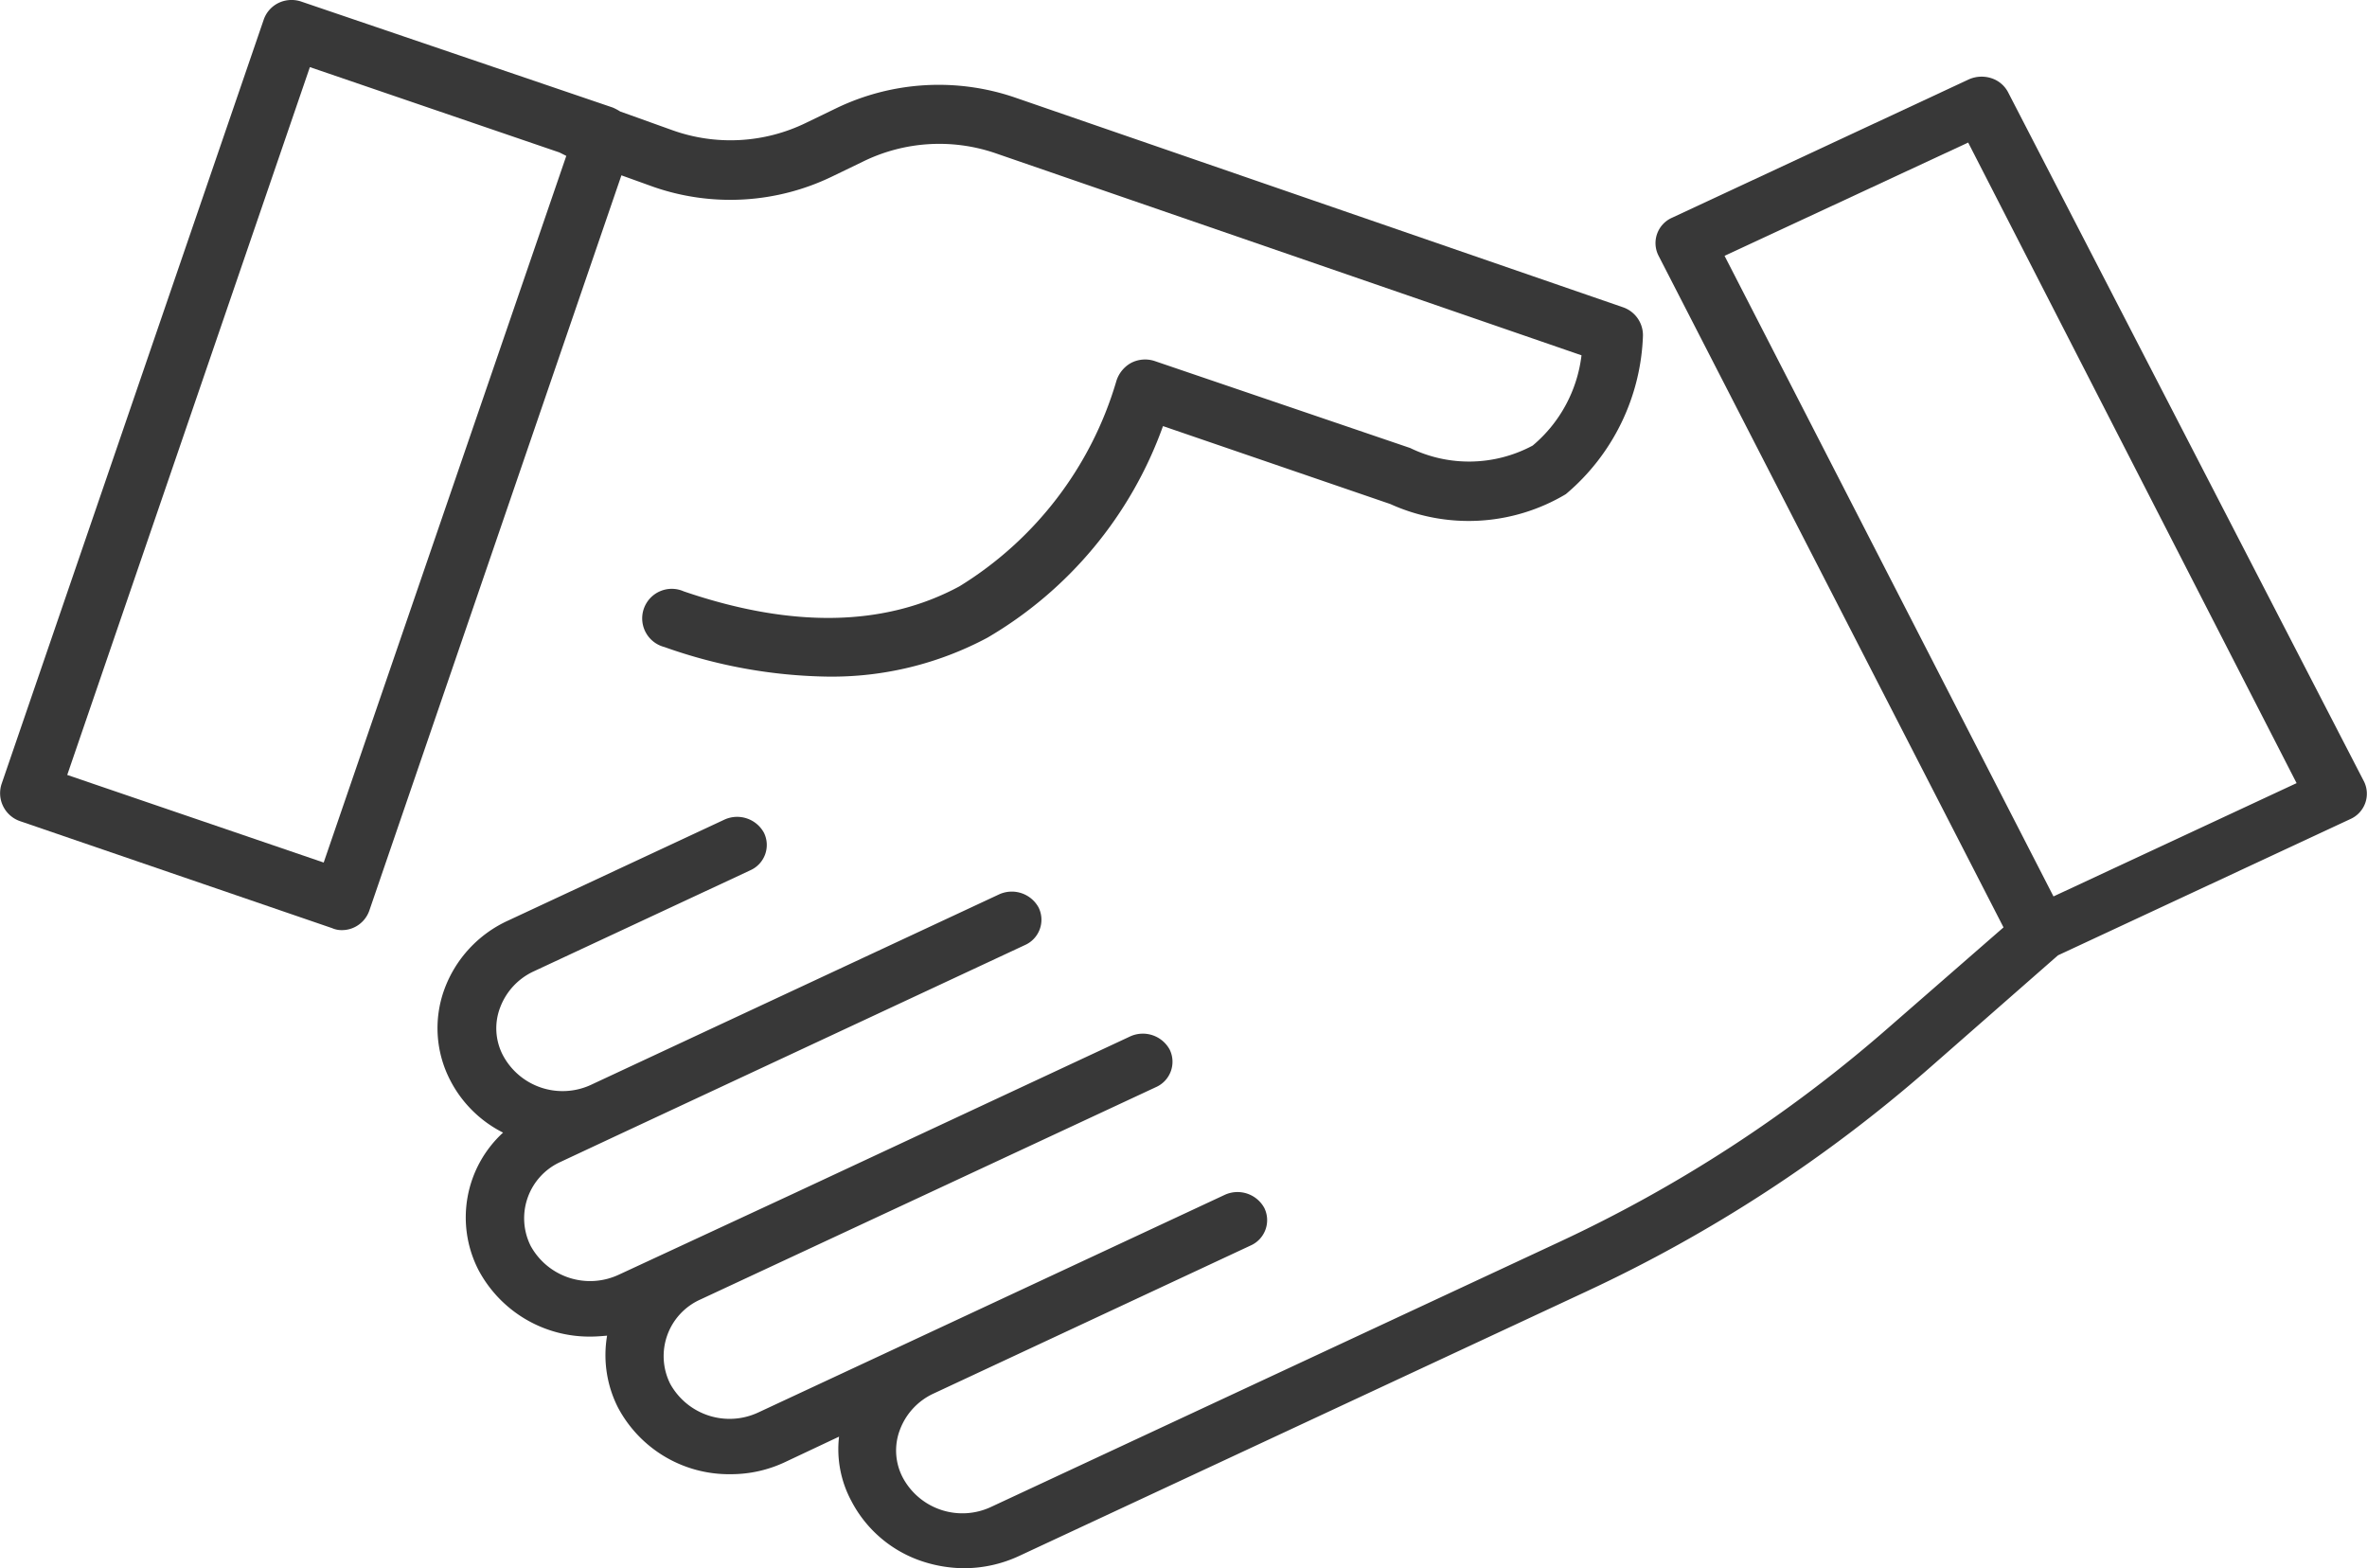 <svg xmlns="http://www.w3.org/2000/svg" width="56.043" height="37.134" viewBox="0 0 56.043 37.134">
  <g id="handshake" transform="translate(0 -84.953)">
    <g id="Group_761" data-name="Group 761" transform="translate(0 84.952)">
      <g id="Group_760" data-name="Group 760" transform="translate(0 0)">
        <path id="Path_811" data-name="Path 811" d="M38.428,92.228,24.009,87.254a5.584,5.584,0,0,0-4.2.257l-.724.35a4.081,4.081,0,0,1-3.164.175l-1.238-.444a1.275,1.275,0,0,0-.175-.093l-7.379-2.51a.713.713,0,0,0-.537.035.691.691,0,0,0-.35.4L.04,103.506a.7.7,0,0,0,.432.887l7.391,2.534a.556.556,0,0,0,.234.047.681.681,0,0,0,.3-.07.691.691,0,0,0,.35-.4l5.966-17.4.747.269a5.539,5.539,0,0,0,4.25-.245l.724-.35a4.1,4.1,0,0,1,3.129-.2l13.882,4.787a3.3,3.3,0,0,1-1.156,2.137,3.188,3.188,0,0,1-2.9.058L27.337,93.5a.721.721,0,0,0-.56.047.74.74,0,0,0-.35.444,8.523,8.523,0,0,1-3.713,4.845c-1.775.957-3.97.992-6.527.117a.7.7,0,1,0-.455,1.319,12,12,0,0,0,3.865.7,7.819,7.819,0,0,0,3.783-.922,9.522,9.522,0,0,0,4.156-5.009l5.382,1.845a4.49,4.49,0,0,0,4.156-.234A5.132,5.132,0,0,0,38.9,92.9.7.7,0,0,0,38.428,92.228ZM7.664,105.374,1.592,103.3,7.337,86.542l5.908,2.02.14.07.023.012Z" transform="translate(0 -84.952)" fill="#383838"/>
      </g>
    </g>
    <g id="Group_763" data-name="Group 763" transform="translate(10.36 86.768)">
      <g id="Group_762" data-name="Group 762">
        <path id="Path_812" data-name="Path 812" d="M142.655,102.645l-8.43-16.324a.681.681,0,0,0-.4-.334.745.745,0,0,0-.537.033l-7.017,3.271a.656.656,0,0,0-.327.89l8.173,15.912-2.744,2.392a32.954,32.954,0,0,1-7.788,5.063l-13.438,6.265a1.6,1.6,0,0,1-2.09-.69,1.377,1.377,0,0,1-.07-1.135,1.537,1.537,0,0,1,.794-.857l7.507-3.505a.656.656,0,0,0,.327-.89.723.723,0,0,0-.934-.312l-7.344,3.427-3.7,1.725a1.605,1.605,0,0,1-2.09-.679,1.467,1.467,0,0,1,.712-1.992l10.788-5.029a.656.656,0,0,0,.327-.89.723.723,0,0,0-.934-.312l-7.986,3.728-2.8,1.3-1.319.612a1.605,1.605,0,0,1-2.09-.679,1.464,1.464,0,0,1,.712-1.992l1.331-.623,9.656-4.507a.656.656,0,0,0,.327-.89.723.723,0,0,0-.934-.312l-6.2,2.893-3.456,1.613a1.6,1.6,0,0,1-2.09-.69,1.377,1.377,0,0,1-.07-1.135,1.537,1.537,0,0,1,.794-.857l5.126-2.392a.656.656,0,0,0,.327-.89.723.723,0,0,0-.934-.312l-5.126,2.392a2.878,2.878,0,0,0-1.506,1.625,2.679,2.679,0,0,0,.14,2.159,2.844,2.844,0,0,0,1.249,1.235,2.724,2.724,0,0,0-.584,3.249,2.973,2.973,0,0,0,2.662,1.58c.128,0,.257-.011.385-.022a2.742,2.742,0,0,0,.257,1.7,2.973,2.973,0,0,0,2.662,1.58,3,3,0,0,0,1.3-.289l1.273-.6a2.585,2.585,0,0,0,.292,1.524,2.927,2.927,0,0,0,1.7,1.435,3.207,3.207,0,0,0,.969.156,3.093,3.093,0,0,0,1.3-.289l13.438-6.265a34.23,34.23,0,0,0,8.114-5.285l3.047-2.671,6.924-3.227A.656.656,0,0,0,142.655,102.645ZM135.3,105.36l-7.788-15.166,5.768-2.682,7.776,15.166Z" transform="translate(-97.04 -85.952)" fill="#383838"/>
      </g>
    </g>
  </g>
</svg>
